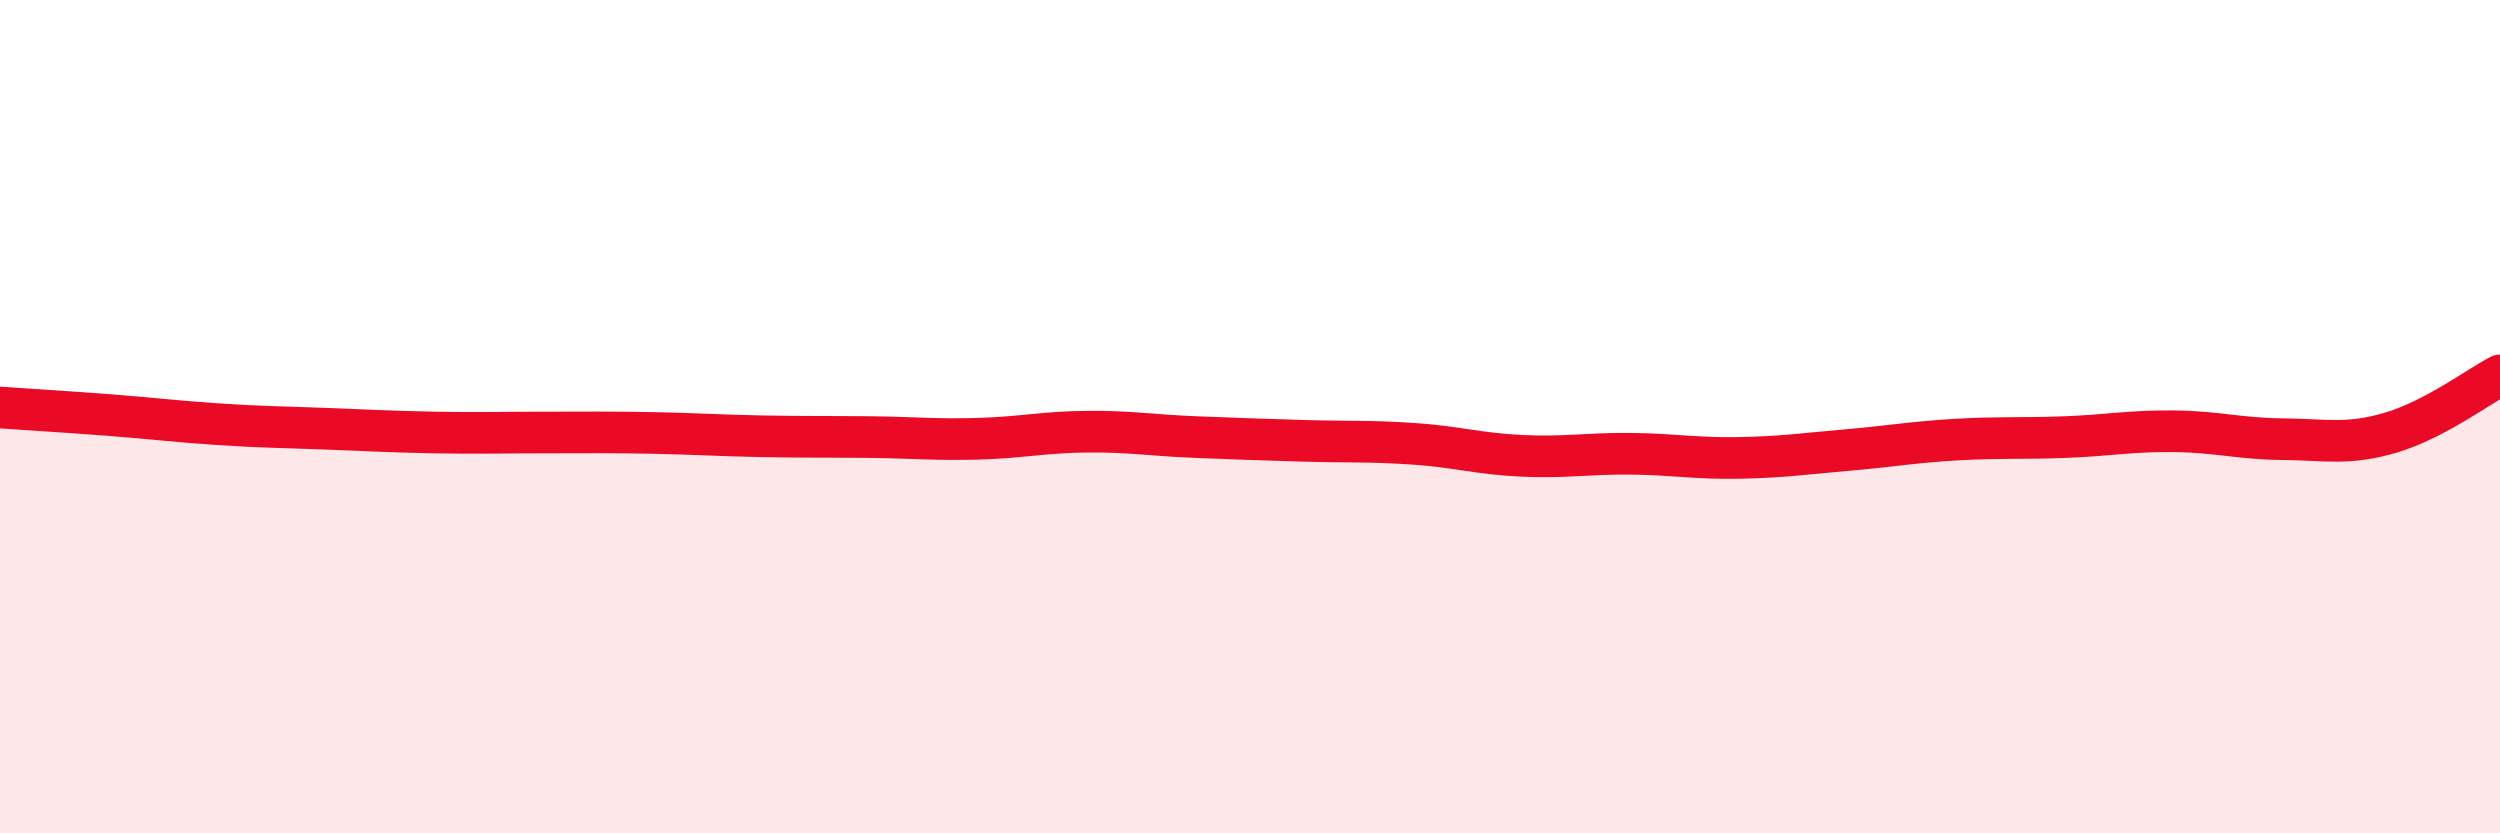 
    <svg width="60" height="20" viewBox="0 0 60 20" xmlns="http://www.w3.org/2000/svg">
      <path
        d="M 0,9.78 C 0.52,9.82 1.57,9.88 2.61,9.96 C 3.65,10.04 4.18,10.11 5.22,10.18 C 6.26,10.25 6.79,10.25 7.83,10.29 C 8.87,10.33 9.39,10.36 10.43,10.38 C 11.47,10.4 12,10.38 13.04,10.38 C 14.08,10.38 14.61,10.37 15.65,10.39 C 16.69,10.41 17.22,10.45 18.26,10.47 C 19.3,10.49 19.83,10.48 20.87,10.49 C 21.91,10.5 22.44,10.56 23.48,10.53 C 24.52,10.5 25.05,10.37 26.09,10.36 C 27.13,10.35 27.66,10.45 28.7,10.49 C 29.74,10.53 30.26,10.55 31.3,10.58 C 32.34,10.61 32.87,10.58 33.91,10.65 C 34.95,10.72 35.48,10.89 36.52,10.94 C 37.56,10.99 38.09,10.88 39.13,10.89 C 40.17,10.9 40.7,11.01 41.74,10.99 C 42.78,10.97 43.31,10.89 44.35,10.8 C 45.39,10.71 45.92,10.61 46.96,10.55 C 48,10.49 48.53,10.53 49.57,10.49 C 50.61,10.45 51.13,10.34 52.17,10.35 C 53.21,10.36 53.74,10.53 54.78,10.54 C 55.82,10.55 56.35,10.69 57.39,10.38 C 58.43,10.07 59.48,9.28 60,9.01L60 20L0 20Z"
        fill="#EB0A25"
        opacity="0.1"
        stroke-linecap="round"
        stroke-linejoin="round"
      />
      <path
        d="M 0,9.78 C 0.52,9.82 1.57,9.88 2.61,9.96 C 3.65,10.04 4.18,10.11 5.22,10.18 C 6.26,10.25 6.79,10.25 7.83,10.29 C 8.87,10.33 9.39,10.36 10.43,10.38 C 11.47,10.4 12,10.38 13.04,10.38 C 14.08,10.38 14.61,10.37 15.65,10.39 C 16.69,10.41 17.22,10.45 18.26,10.47 C 19.3,10.49 19.83,10.48 20.87,10.49 C 21.91,10.5 22.44,10.56 23.48,10.53 C 24.52,10.5 25.05,10.37 26.09,10.36 C 27.13,10.35 27.66,10.45 28.7,10.49 C 29.74,10.53 30.26,10.55 31.3,10.58 C 32.34,10.61 32.87,10.58 33.91,10.65 C 34.95,10.72 35.48,10.89 36.52,10.94 C 37.56,10.99 38.09,10.88 39.13,10.89 C 40.17,10.9 40.7,11.01 41.74,10.99 C 42.78,10.97 43.31,10.89 44.35,10.8 C 45.39,10.71 45.92,10.61 46.96,10.55 C 48,10.49 48.53,10.53 49.57,10.49 C 50.61,10.45 51.13,10.34 52.17,10.35 C 53.21,10.36 53.74,10.53 54.78,10.54 C 55.82,10.55 56.35,10.69 57.39,10.38 C 58.43,10.07 59.48,9.28 60,9.01"
        stroke="#EB0A25"
        stroke-width="1"
        fill="none"
        stroke-linecap="round"
        stroke-linejoin="round"
      />
    </svg>
  